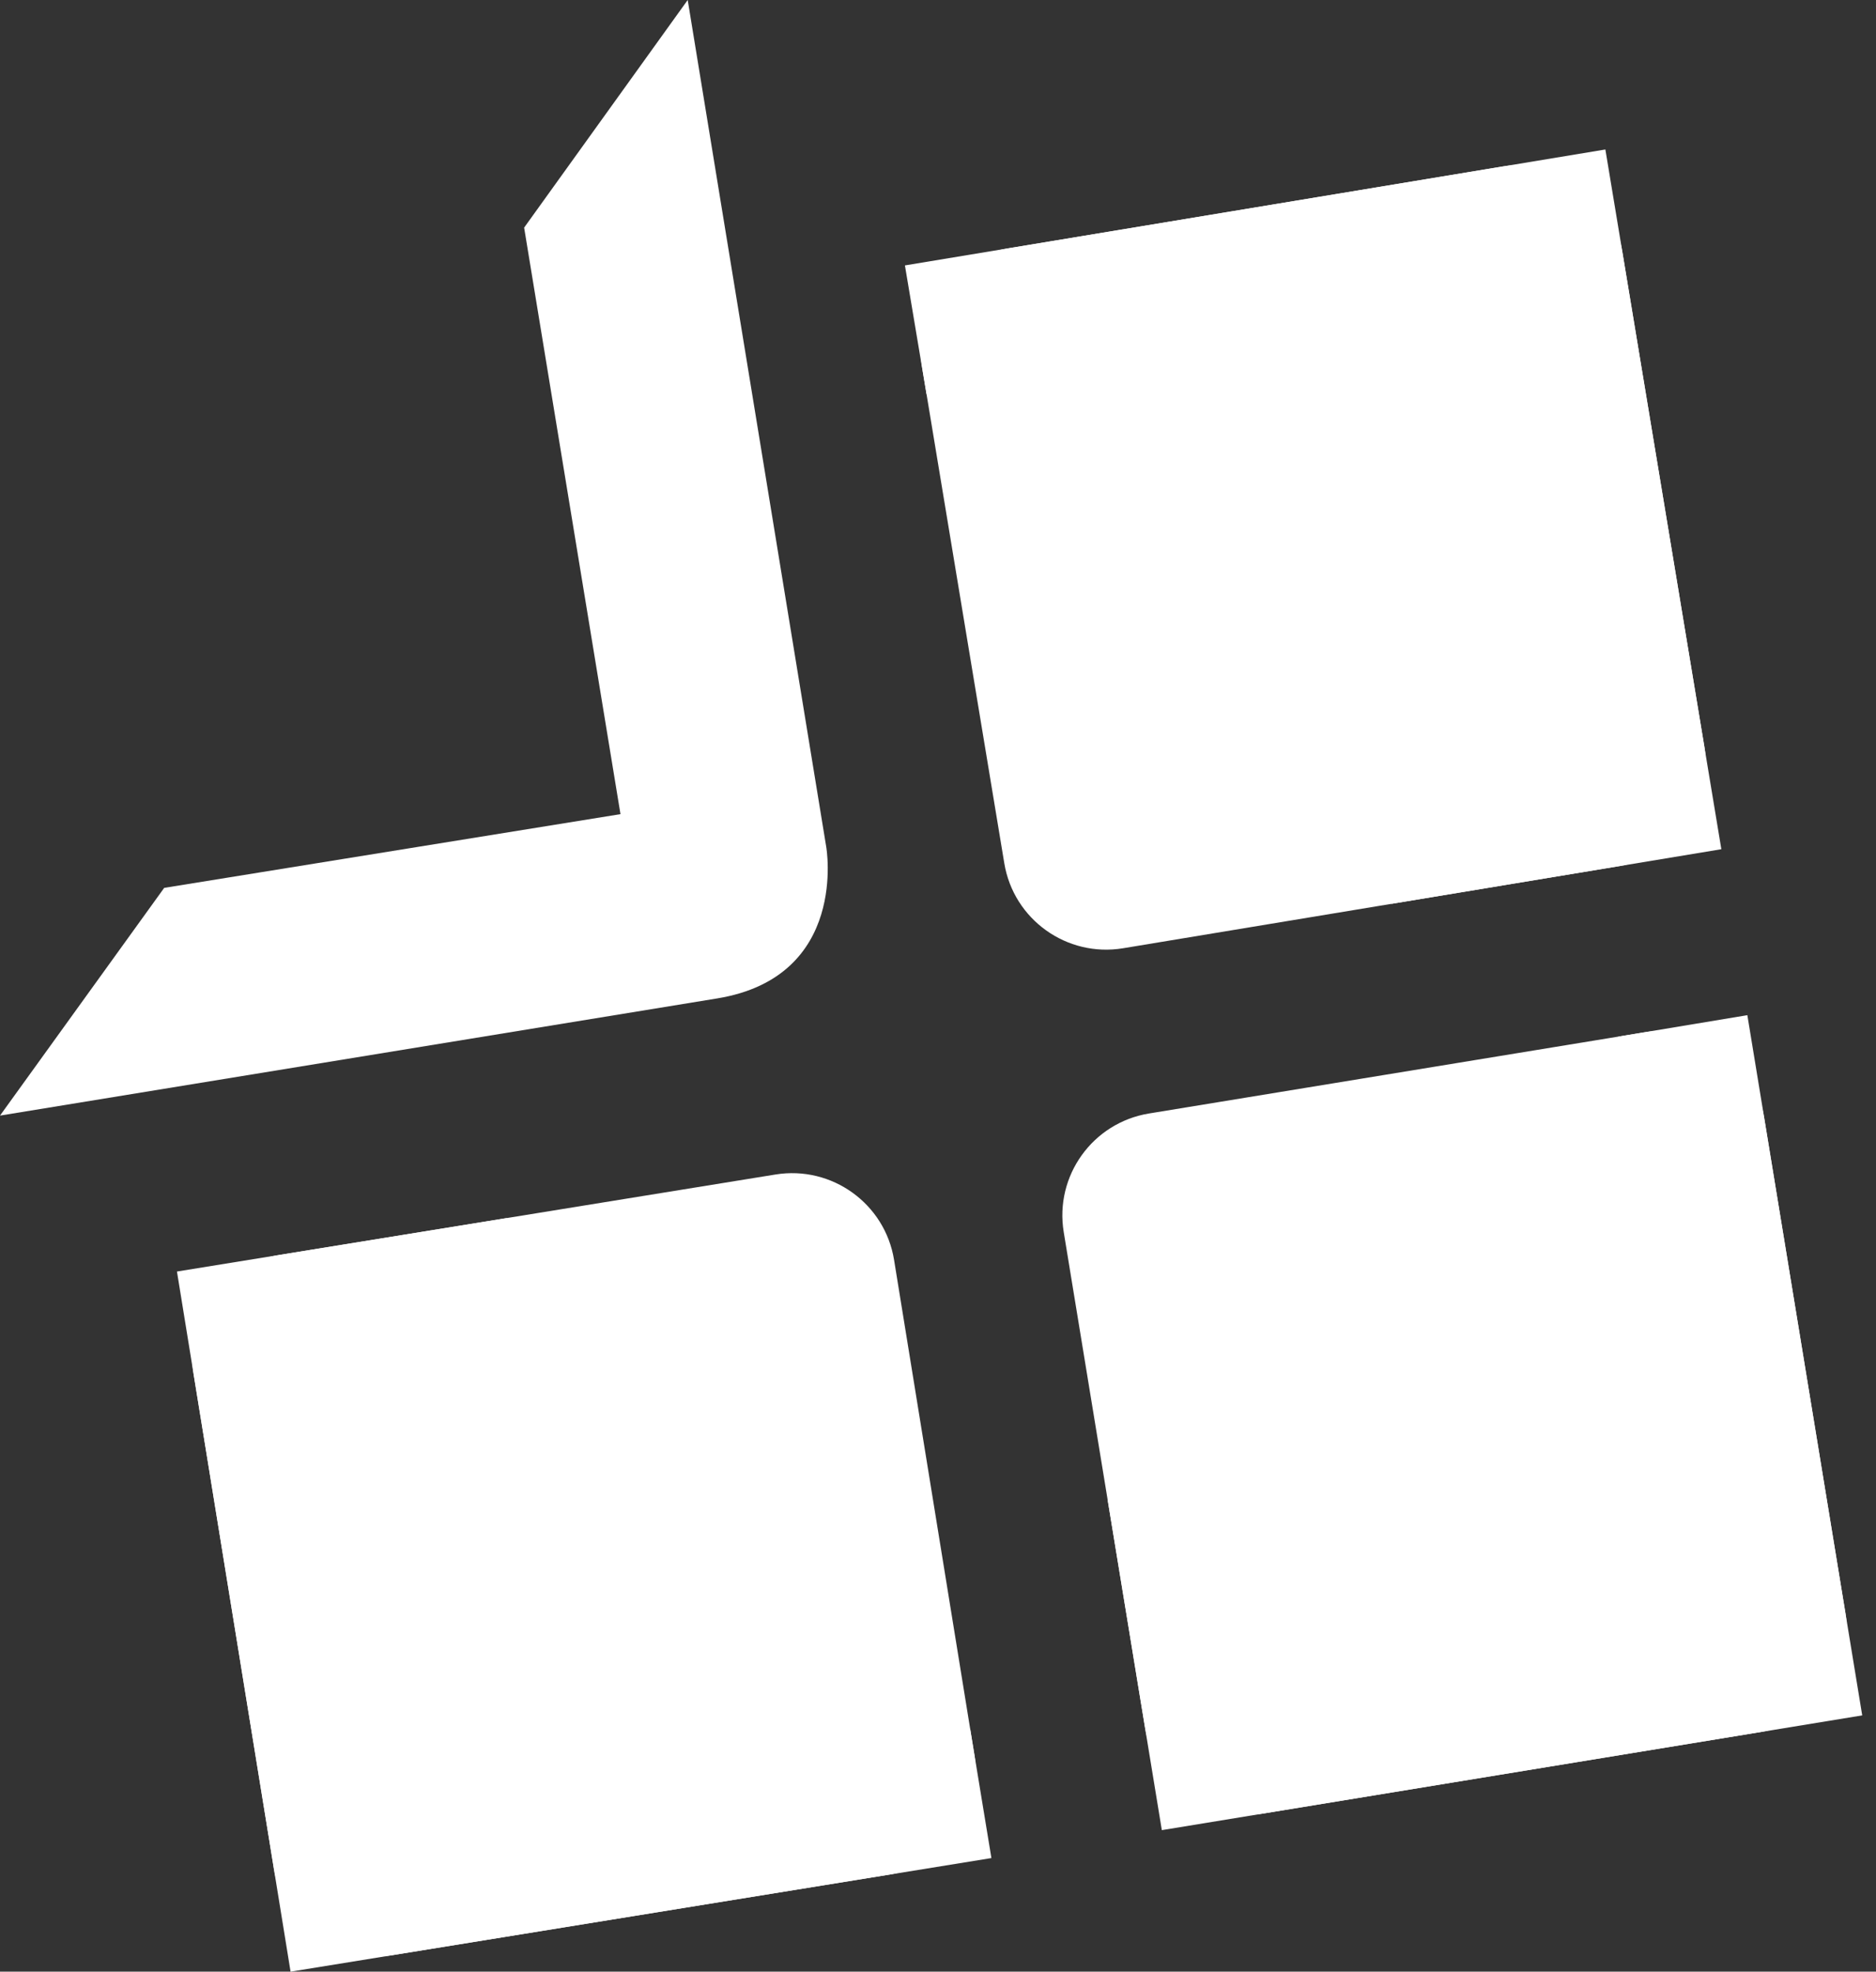 <?xml version="1.0" encoding="UTF-8"?>
<svg xmlns="http://www.w3.org/2000/svg" width="98" height="103" viewBox="0 0 98 103" fill="none">
  <rect x="0" y="0" width="98" height="103" fill="#333333" stroke="none"/>
  <path d="M85.956 53.92L60.021 58.169C57.079 58.651 55.085 61.425 55.568 64.365L59.819 90.284C60.301 93.224 63.077 95.217 66.019 94.735L91.953 90.486C94.895 90.004 96.889 87.23 96.406 84.29L92.155 58.371C91.673 55.431 88.897 53.438 85.956 53.92Z" fill="white"></path>
  <path d="M91.282 53.047L97.28 89.612L60.693 95.607L57.868 78.389L84.558 54.149L91.279 53.033" fill="white"></path>
  <path d="M40.513 61.356L14.571 65.561C11.629 66.038 9.63 68.809 10.107 71.749L14.315 97.676C14.792 100.616 17.564 102.614 20.506 102.137L46.449 97.932C49.391 97.455 51.389 94.685 50.912 91.744L46.705 65.817C46.228 62.877 43.456 60.88 40.513 61.356Z" fill="white"></path>
  <path d="M51.776 97.068L15.179 103L9.244 66.425L26.476 63.632L50.685 90.347L51.79 97.066" fill="white"></path>
  <path d="M78.539 8.69L52.611 12.982C49.67 13.469 47.681 16.246 48.168 19.185L52.463 45.097C52.95 48.036 55.729 50.024 58.669 49.537L84.597 45.245C87.538 44.758 89.527 41.981 89.04 39.042L84.745 13.13C84.258 10.191 81.479 8.203 78.539 8.69Z" fill="white"></path>
  <path d="M47.286 13.863L83.863 7.809L89.921 44.363L72.699 47.215L48.399 20.581L47.272 13.866" fill="white"></path>
  <path d="M35.925 0L43.161 44.238C43.161 44.238 44.359 51.031 37.463 52.158L0 58.279L8.577 46.383L32.413 42.531L27.38 11.891L35.925 0Z" fill="white"></path>
</svg>
